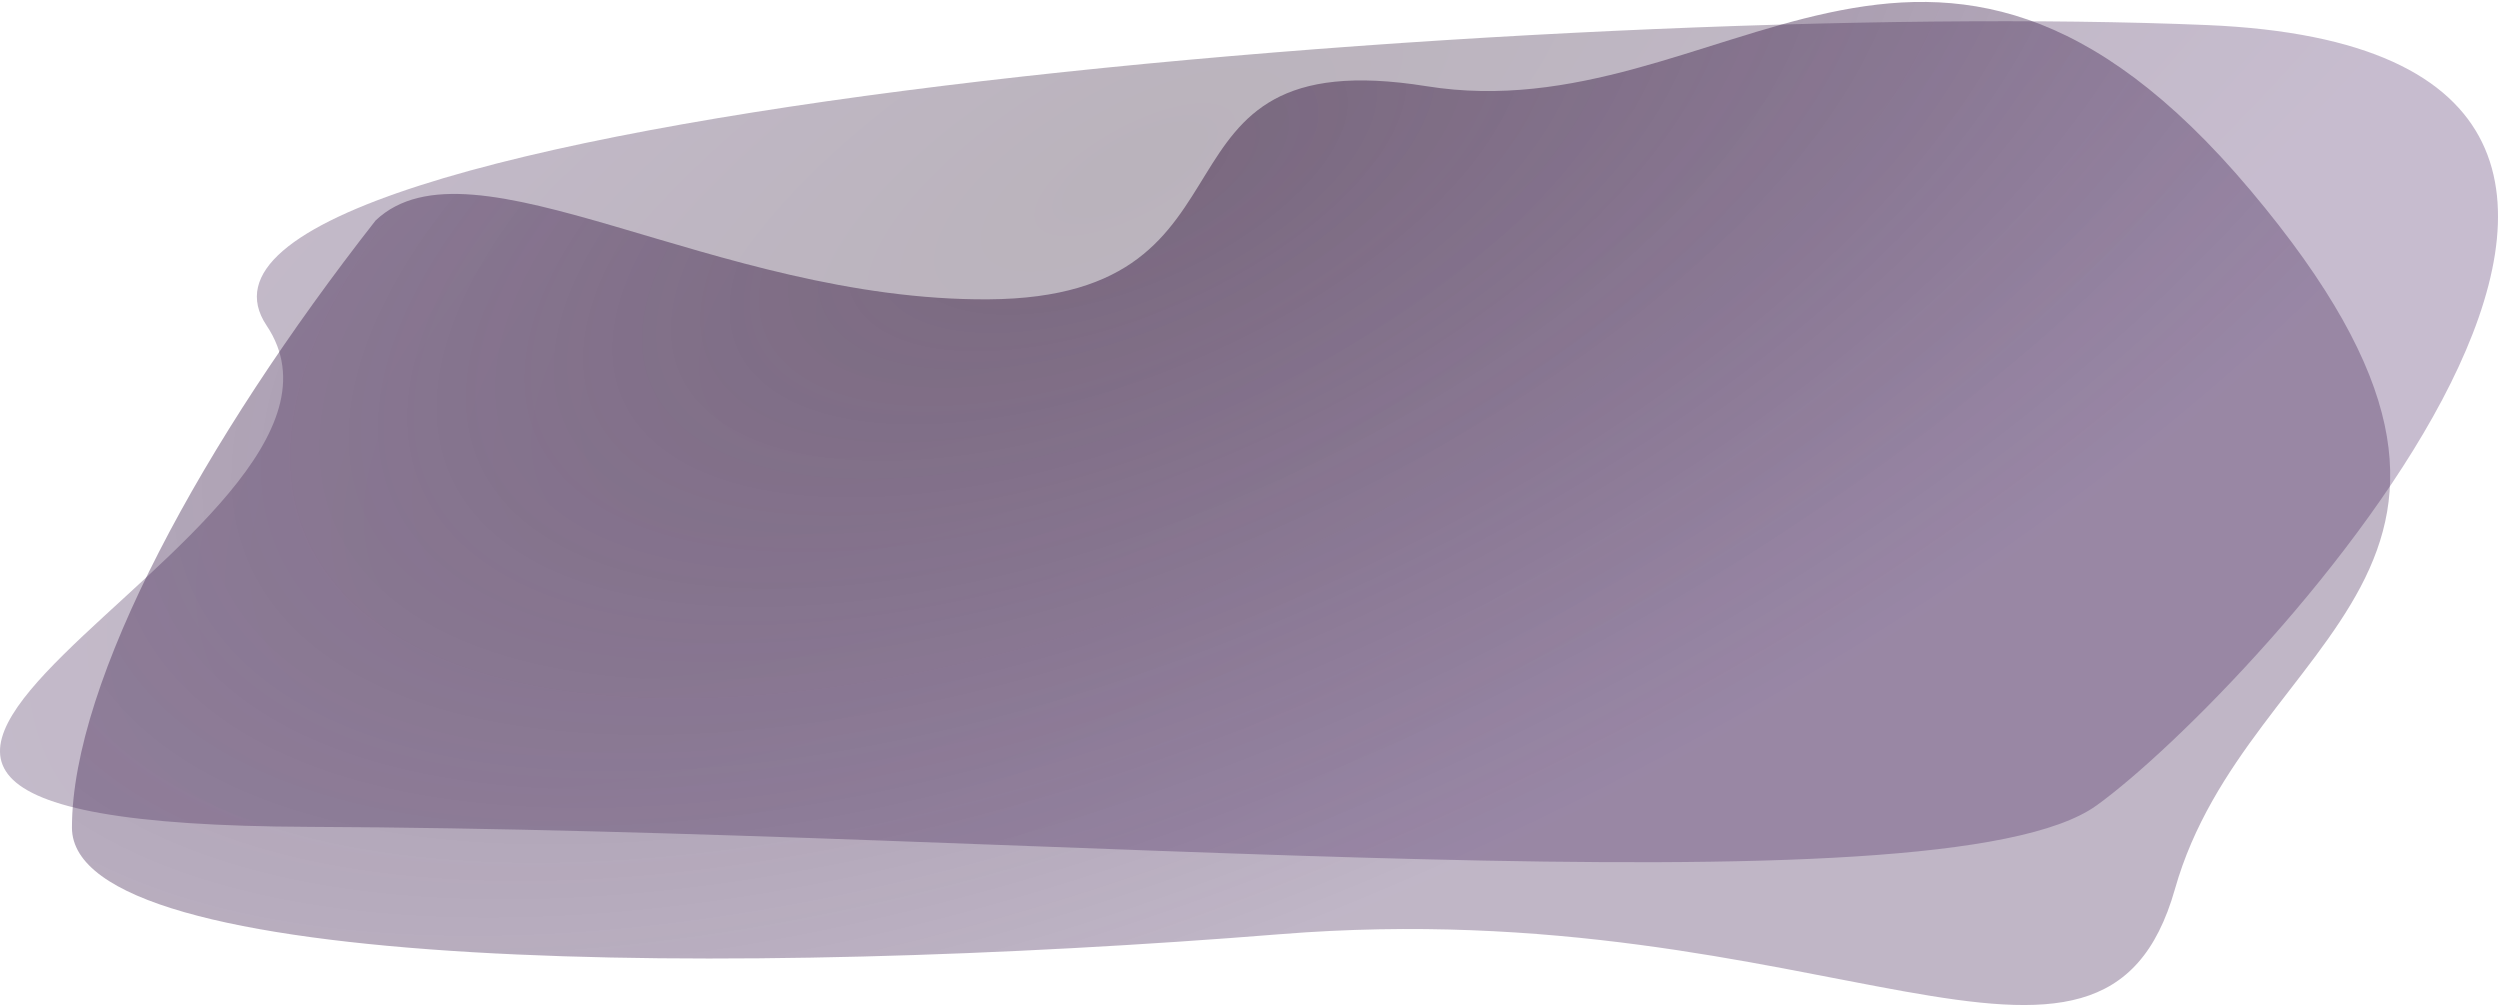 <svg xmlns="http://www.w3.org/2000/svg" width="1092" height="439" fill="none"><path fill="url(#a)" d="M116.464 142.213C54.493 49.715 683.653-.774 963.948 10.942c280.292 11.716 19.762 291.987-48.185 340.886-67.948 48.899-457.184 10.613-780.595 9.344-323.41-1.27 43.267-126.462-18.704-218.959z"/><path fill="url(#b)" d="M623.144 37.66c129 20.692 219.365-121.43 359.874 45.494 140.512 166.923-1.261 193.161-32.992 305.148-31.731 111.987-153.537.684-390.835 19.753-237.297 19.069-527.764 17.417-527.764-46.571 0-63.989 57.363-169.093 132.652-265.2 41.854-39.601 148.072 35.176 267.552 34.465 126.935-.755 62.514-113.78 191.513-93.088z"/><defs><radialGradient id="a" cx="0" cy="0" r="1" gradientTransform="matrix(143.206 257.677 -662.336 368.099 494.792 74.547)" gradientUnits="userSpaceOnUse"><stop stop-color="#1A0320" stop-opacity=".3"/><stop offset="1" stop-color="#462260" stop-opacity=".3"/></radialGradient><radialGradient id="b" cx="0" cy="0" r="1" gradientTransform="matrix(132.901 307.336 -677.787 293.095 490.615 78.705)" gradientUnits="userSpaceOnUse"><stop stop-color="#3B2043" stop-opacity=".51"/><stop offset="1" stop-color="#2D0C44" stop-opacity=".3"/></radialGradient></defs></svg>